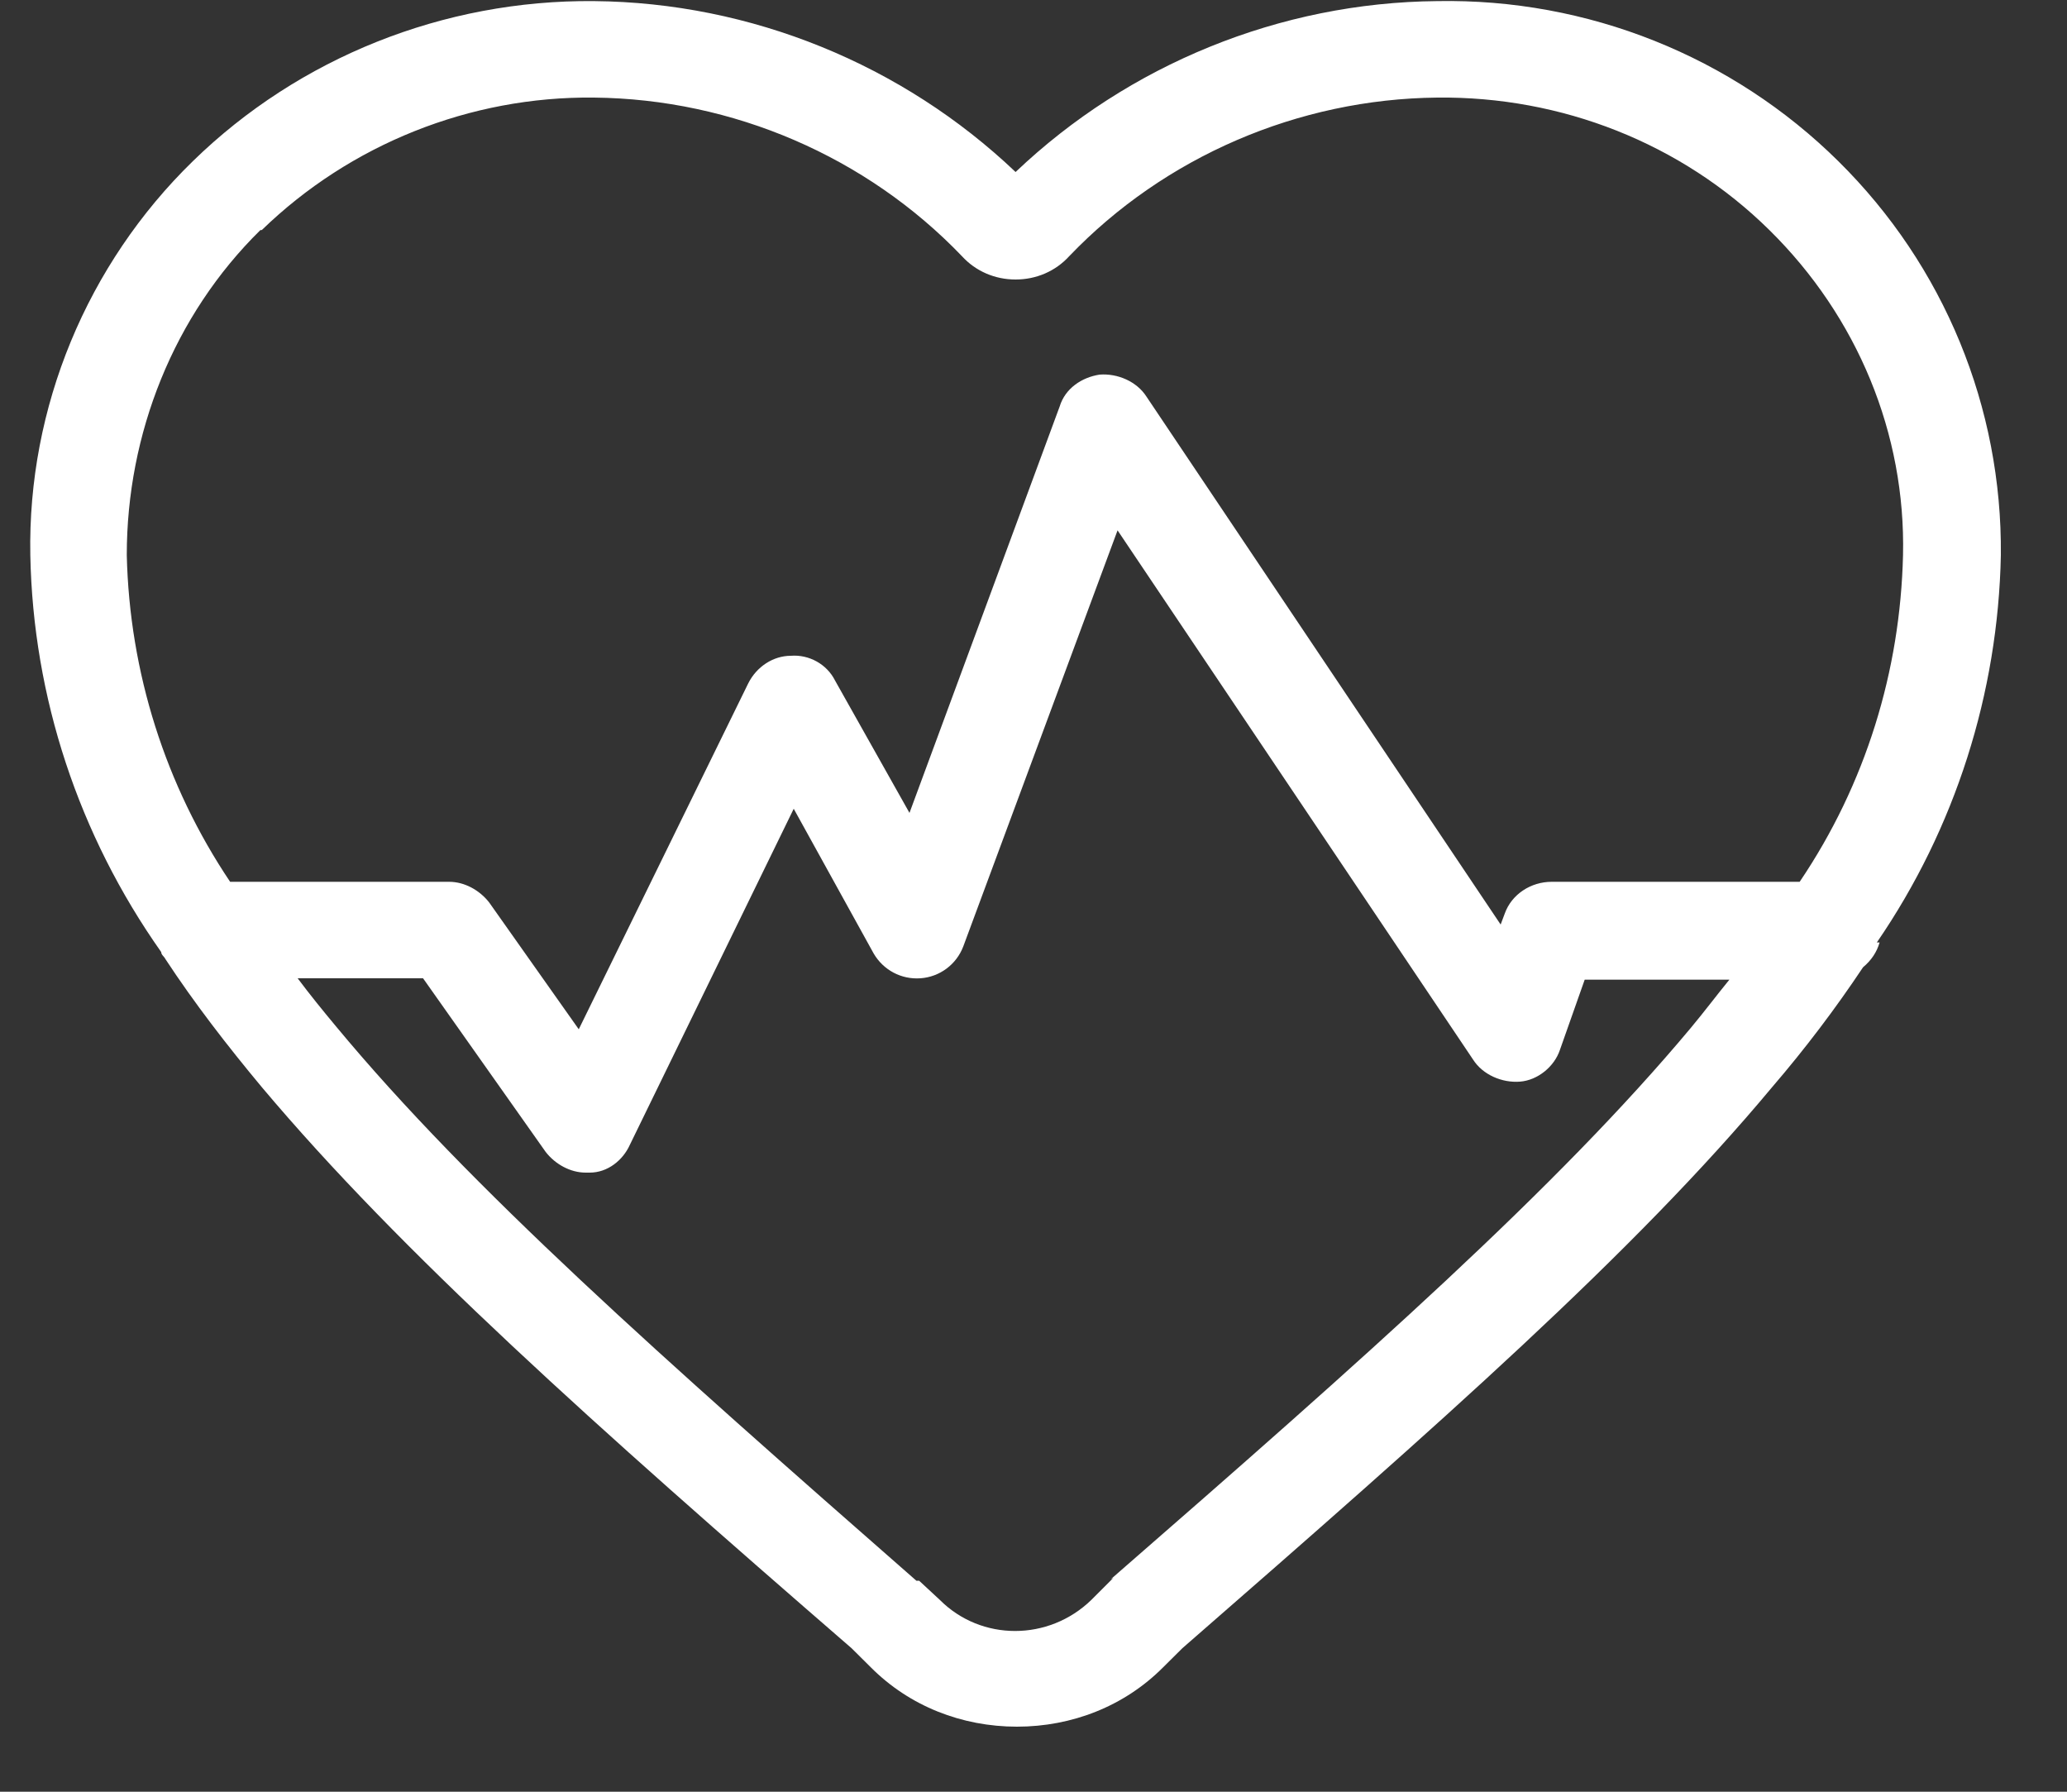 <svg xmlns="http://www.w3.org/2000/svg" width="15" height="13" viewBox="0 0 15 13" fill="none"><rect x="0" y="0" width="15" height="13" fill="#333333" stroke="none"/><path fill-rule="evenodd" clip-rule="evenodd" d="M13.62 6.838C14.19 6.008 14.5 5.028 14.52 4.028C14.53 2.958 14.11 1.929 13.34 1.169C12.57 0.408 11.52 -0.012 10.43 0.008C9.29 0.018 8.19 0.468 7.37 1.248C6.55 0.468 5.45 0.018 4.31 0.008C3.22 -0.002 2.17 0.418 1.4 1.169C0.63 1.919 0.2 2.958 0.22 4.028C0.24 5.058 0.57 6.058 1.17 6.908C1.17 6.928 1.19 6.938 1.2 6.958C1.41 7.278 1.65 7.588 1.9 7.888C2.91 9.088 4.31 10.338 6.18 11.959L6.32 12.098C6.6 12.379 6.98 12.528 7.38 12.528C7.78 12.528 8.16 12.379 8.44 12.098L8.58 11.959C10.45 10.329 11.86 9.088 12.86 7.888C13.1 7.609 13.32 7.318 13.52 7.018C13.58 6.968 13.62 6.908 13.64 6.838H13.62ZM1.9 1.669C2.54 1.048 3.41 0.698 4.31 0.708C5.32 0.718 6.29 1.138 6.98 1.858C7.08 1.968 7.22 2.028 7.37 2.028C7.52 2.028 7.66 1.968 7.76 1.858C8.45 1.138 9.42 0.718 10.43 0.708C11.33 0.698 12.2 1.038 12.84 1.669C13.48 2.299 13.83 3.148 13.81 4.028C13.79 4.868 13.54 5.688 13.06 6.398H11.26C11.11 6.398 10.97 6.488 10.92 6.628L10.89 6.708L8.32 2.878C8.25 2.768 8.11 2.708 7.98 2.718C7.85 2.738 7.73 2.818 7.69 2.949L6.6 5.898L6.06 4.938C6 4.818 5.87 4.748 5.74 4.758C5.61 4.758 5.49 4.838 5.43 4.958L4.2 7.468L3.55 6.548C3.48 6.458 3.37 6.398 3.26 6.398H1.67C1.2 5.698 0.94 4.878 0.92 4.028C0.92 3.148 1.26 2.288 1.89 1.669H1.9ZM8.08 11.448L7.92 11.608C7.61 11.909 7.12 11.909 6.82 11.608L6.67 11.469H6.65C4.8 9.848 3.41 8.618 2.44 7.449C2.34 7.329 2.25 7.218 2.16 7.098H3.07L3.96 8.358C4.03 8.448 4.14 8.508 4.25 8.508C4.25 8.508 4.27 8.508 4.28 8.508C4.41 8.508 4.52 8.418 4.57 8.308L5.76 5.868L6.34 6.918C6.41 7.038 6.54 7.108 6.68 7.098C6.82 7.088 6.94 6.998 6.99 6.868L8.11 3.848L10.69 7.688C10.76 7.798 10.9 7.858 11.03 7.848C11.16 7.838 11.28 7.738 11.32 7.618L11.5 7.108H12.55C12.46 7.218 12.37 7.338 12.27 7.458C11.3 8.618 9.91 9.848 8.06 11.459L8.08 11.448Z" fill="white"></path></svg>
